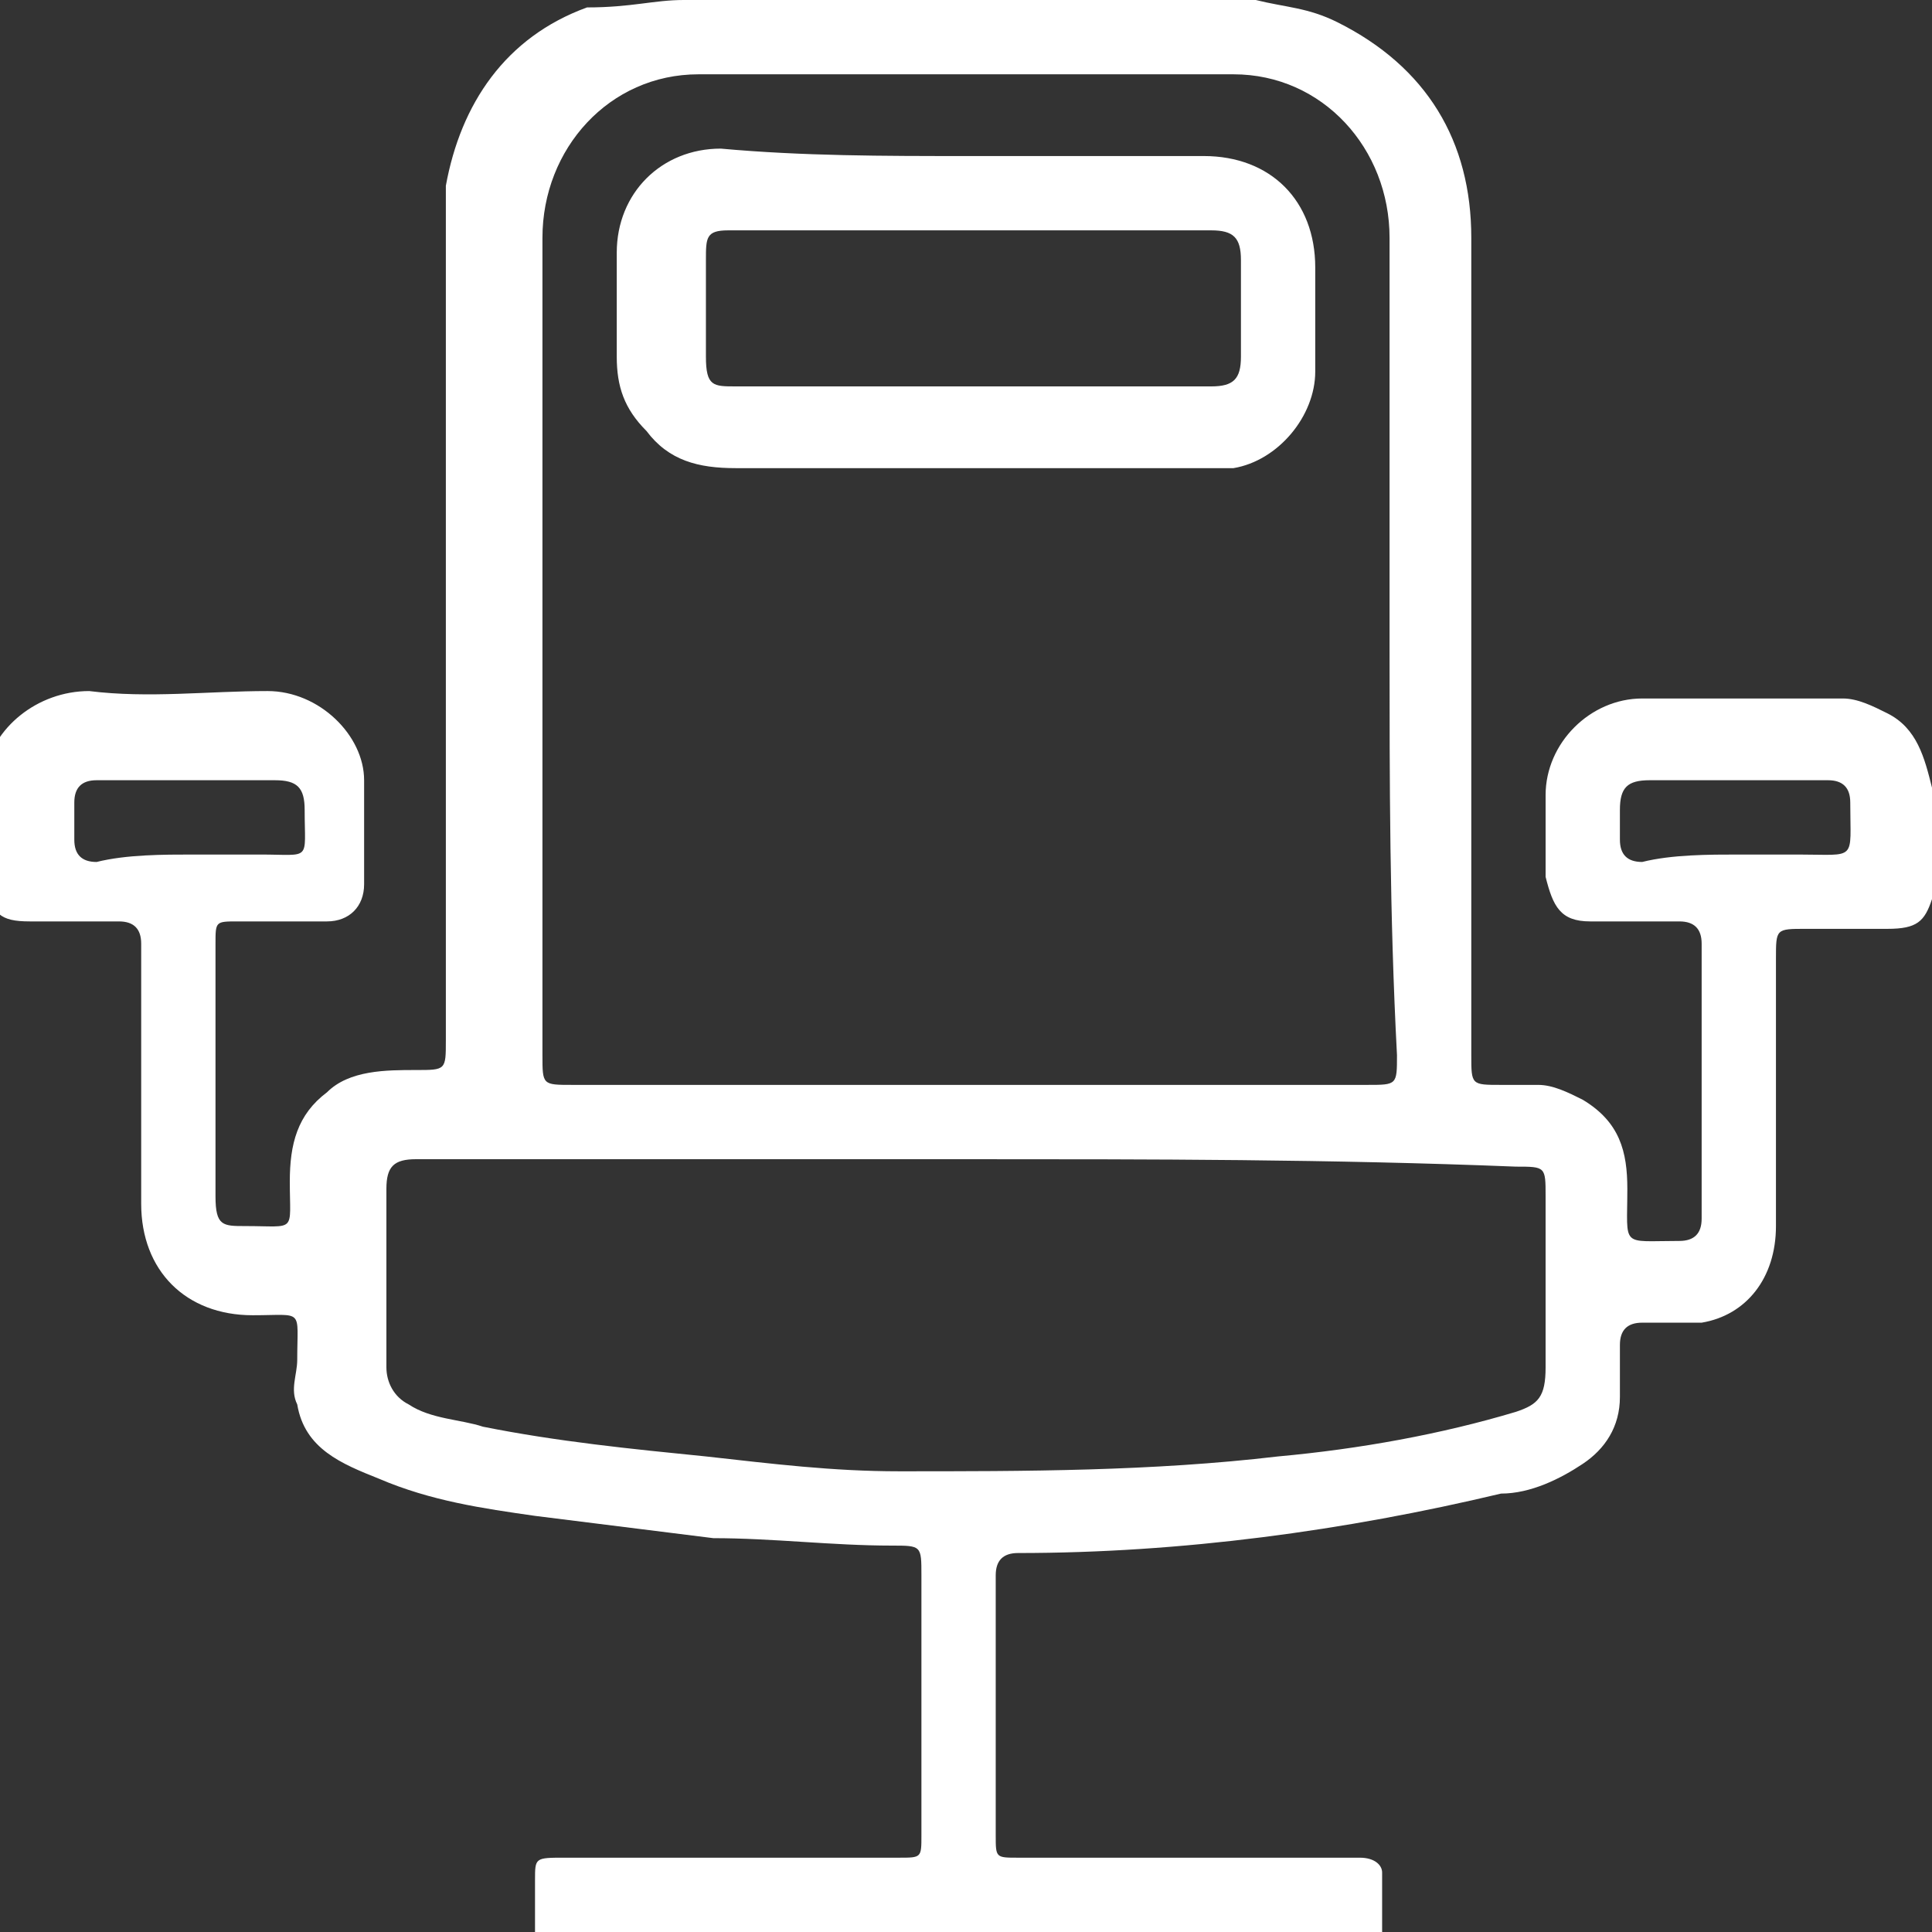 <?xml version="1.0" encoding="utf-8"?>
<!-- Generator: Adobe Illustrator 21.0.0, SVG Export Plug-In . SVG Version: 6.00 Build 0)  -->
<svg version="1.1" id="Layer_1" xmlns="http://www.w3.org/2000/svg" xmlns:xlink="http://www.w3.org/1999/xlink" x="0px" y="0px"
	 viewBox="0 0 26 26" style="enable-background:new 0 0 26 26;" xml:space="preserve" fill="#ffffff">
<rect x="0" y="0" width="26" height="26" fill="#333333" stroke="none"/>
<g id="yu29aV.tif">
	<g>
		<path d="M26,10.6c0,0.5,0,1,0,1.5c-0.1,0.3-0.2,0.4-0.6,0.4c-0.4,0-0.8,0-1.1,0c-0.4,0-0.4,0-0.4,0.4c0,1.2,0,2.4,0,3.6
			c0,0.7-0.4,1.2-1,1.3c-0.2,0-0.5,0-0.8,0c-0.2,0-0.3,0.1-0.3,0.3c0,0.2,0,0.4,0,0.7c0,0.4-0.2,0.7-0.5,0.9
			c-0.3,0.2-0.7,0.4-1.1,0.4c-2.1,0.5-4.3,0.8-6.5,0.8c-0.2,0-0.3,0.1-0.3,0.3c0,1.2,0,2.4,0,3.5c0,0.3,0,0.3,0.3,0.3
			c0.9,0,1.8,0,2.7,0c0.6,0,1.3,0,1.9,0c0.2,0,0.3,0.1,0.3,0.2c0,0.3,0,0.5,0,0.8c-3.8,0-7.6,0-11.4,0c0-0.2,0-0.5,0-0.7
			c0-0.3,0-0.3,0.4-0.3c1.5,0,3,0,4.5,0c0.3,0,0.3,0,0.3-0.3c0-1.2,0-2.3,0-3.5c0-0.4,0-0.4-0.4-0.4c-0.8,0-1.6-0.1-2.4-0.1
			c-0.8-0.1-1.6-0.2-2.4-0.3c-0.7-0.1-1.4-0.2-2.1-0.5c-0.5-0.2-1-0.4-1.1-1c-0.1-0.2,0-0.4,0-0.6c0-0.7,0.1-0.6-0.6-0.6
			c-0.9,0-1.5-0.6-1.5-1.5c0-1.2,0-2.3,0-3.5c0-0.2-0.1-0.3-0.3-0.3c-0.4,0-0.8,0-1.2,0c-0.4,0-0.5-0.1-0.6-0.5c0-0.5,0-1,0-1.5
			c0.1-0.6,0.7-1.1,1.4-1.1c0.8,0.1,1.6,0,2.4,0c0.7,0,1.3,0.6,1.3,1.2c0,0.5,0,0.9,0,1.4c0,0.3-0.2,0.5-0.5,0.5c-0.4,0-0.8,0-1.2,0
			c-0.3,0-0.3,0-0.3,0.3c0,1.1,0,2.3,0,3.4c0,0.4,0.1,0.4,0.4,0.4c0.7,0,0.6,0.1,0.6-0.6c0-0.5,0.1-0.9,0.5-1.2
			c0.3-0.3,0.8-0.3,1.2-0.3c0.4,0,0.4,0,0.4-0.4c0-3.5,0-7.1,0-10.6c0-0.3,0-0.6,0-0.9c0.2-1.1,0.8-2,1.9-2.4C8.5,0.1,8.8,0,9.2,0
			c2.6,0,5.1,0,7.7,0c0.4,0.1,0.7,0.1,1.1,0.3c1.2,0.6,1.8,1.6,1.8,2.9c0,3.7,0,7.3,0,11c0,0.4,0,0.4,0.4,0.4c0.2,0,0.3,0,0.5,0
			c0.2,0,0.4,0.1,0.6,0.2c0.5,0.3,0.6,0.7,0.6,1.2c0,0.8-0.1,0.7,0.7,0.7c0.2,0,0.3-0.1,0.3-0.3c0-1.2,0-2.4,0-3.7
			c0-0.2-0.1-0.3-0.3-0.3c-0.4,0-0.8,0-1.2,0c-0.4,0-0.5-0.2-0.6-0.6c0-0.4,0-0.7,0-1.1c0-0.7,0.6-1.3,1.3-1.3c0.9,0,1.8,0,2.7,0
			c0.2,0,0.4,0.1,0.6,0.2C25.8,9.8,25.9,10.2,26,10.6z M18.7,8.7c0-1.8,0-3.7,0-5.5C18.7,2,17.8,1,16.6,1c-2.4,0-4.8,0-7.2,0
			C8.2,1,7.3,2,7.3,3.2c0,3.7,0,7.4,0,11c0,0.4,0,0.4,0.4,0.4c3.6,0,7.1,0,10.7,0c0.4,0,0.4,0,0.4-0.4C18.7,12.3,18.7,10.5,18.7,8.7
			z M13,15.6c-2.5,0-4.9,0-7.4,0c-0.3,0-0.4,0.1-0.4,0.4c0,0.8,0,1.6,0,2.4c0,0.2,0.1,0.4,0.3,0.5c0.3,0.2,0.7,0.2,1,0.3
			c1,0.2,2,0.3,3,0.4c0.9,0.1,1.7,0.2,2.6,0.2c1.7,0,3.4,0,5.1-0.2c1.1-0.1,2.2-0.3,3.2-0.6c0.3-0.1,0.4-0.2,0.4-0.6
			c0-0.8,0-1.6,0-2.3c0-0.4,0-0.4-0.4-0.4C17.9,15.6,15.5,15.6,13,15.6z M2.6,11.5c0.3,0,0.6,0,0.9,0c0.7,0,0.6,0.1,0.6-0.6
			c0-0.3-0.1-0.4-0.4-0.4c-0.8,0-1.6,0-2.4,0c-0.2,0-0.3,0.1-0.3,0.3c0,0.2,0,0.3,0,0.5c0,0.2,0.1,0.3,0.3,0.3
			C1.7,11.5,2.2,11.5,2.6,11.5z M23.4,11.5c0.3,0,0.6,0,0.8,0c0.8,0,0.7,0.1,0.7-0.7c0-0.2-0.1-0.3-0.3-0.3c-0.8,0-1.6,0-2.4,0
			c-0.3,0-0.4,0.1-0.4,0.4c0,0.1,0,0.3,0,0.4c0,0.2,0.1,0.3,0.3,0.3C22.5,11.5,23,11.5,23.4,11.5z"/>
		<path d="M13,2.1c1.1,0,2.1,0,3.2,0c0.9,0,1.5,0.6,1.5,1.5c0,0.5,0,0.9,0,1.4c0,0.6-0.5,1.2-1.1,1.3c-0.2,0-0.5,0-0.7,0
			c-2,0-4,0-6,0C9.4,6.3,9,6.2,8.7,5.8c-0.3-0.3-0.4-0.6-0.4-1c0-0.5,0-0.9,0-1.4c0-0.8,0.6-1.4,1.4-1.4C10.8,2.1,11.9,2.1,13,2.1z
			 M13,5.2c1.1,0,2.2,0,3.3,0c0.3,0,0.4-0.1,0.4-0.4c0-0.4,0-0.9,0-1.3c0-0.3-0.1-0.4-0.4-0.4c-2.2,0-4.3,0-6.5,0
			c-0.3,0-0.3,0.1-0.3,0.4c0,0.4,0,0.9,0,1.3c0,0.4,0.1,0.4,0.4,0.4C10.9,5.2,11.9,5.2,13,5.2z"/>
	</g>
</g>
</svg>

